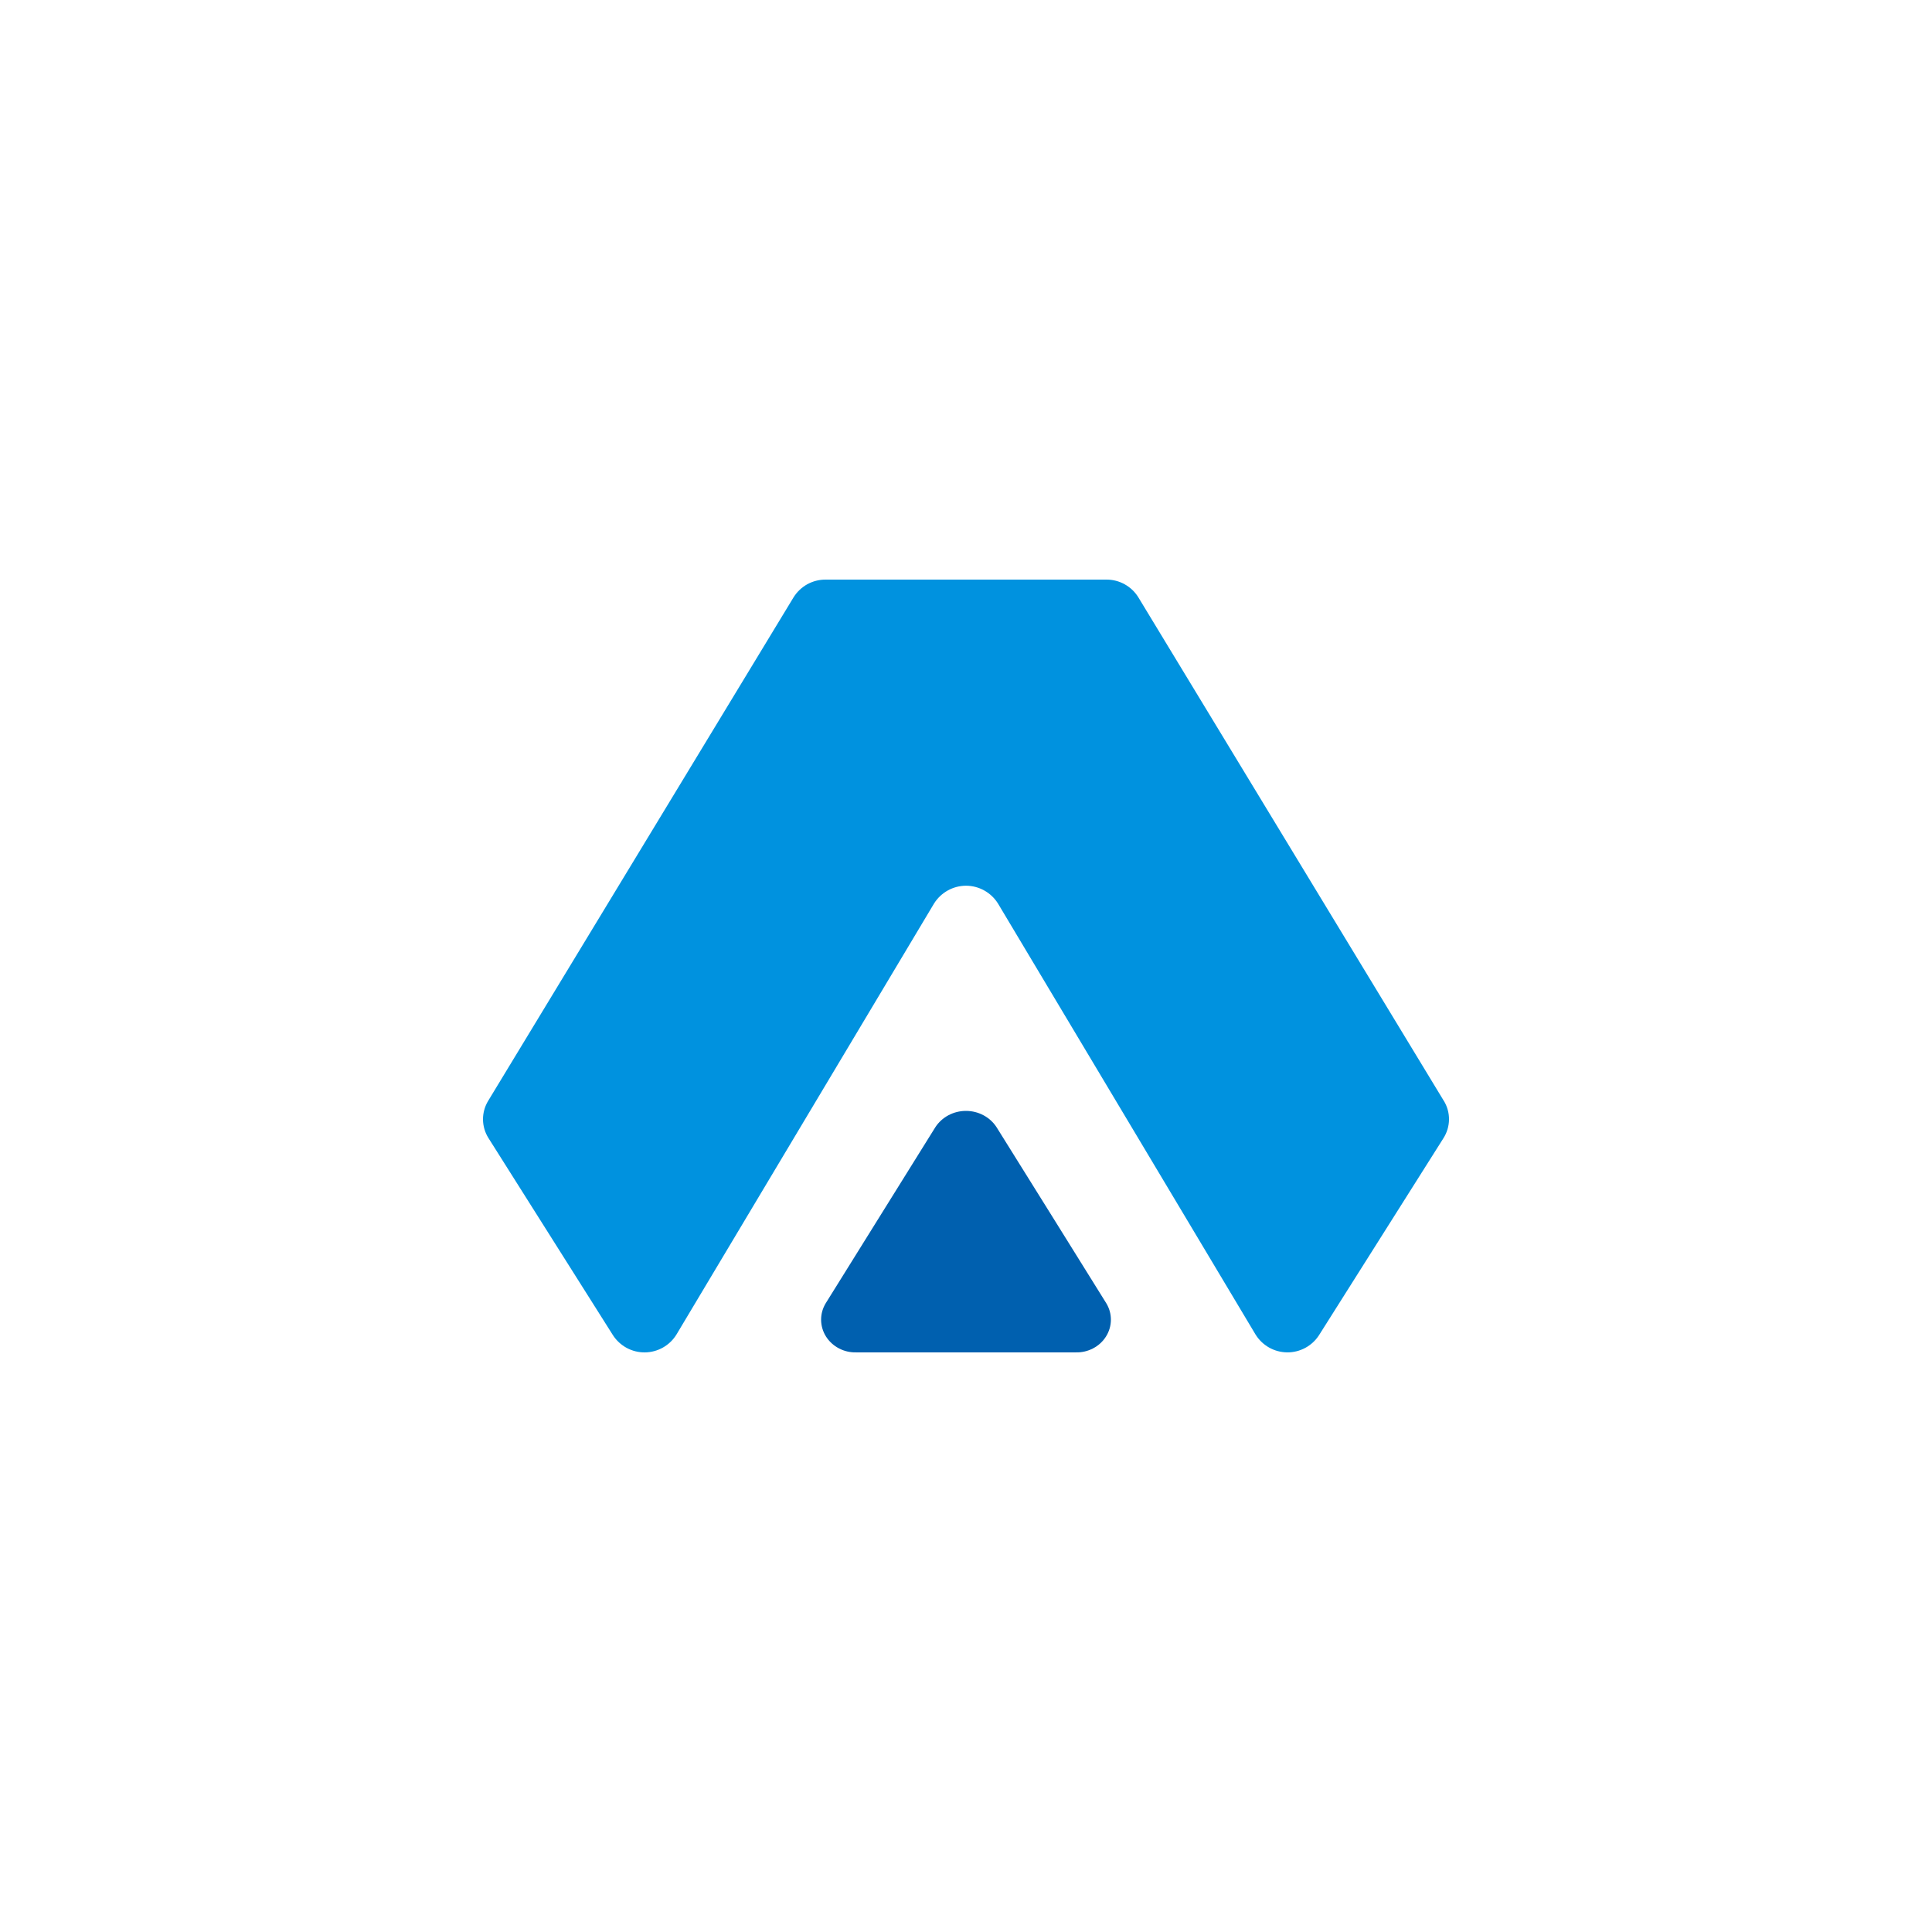 <?xml version="1.0" encoding="UTF-8"?> <svg xmlns="http://www.w3.org/2000/svg" width="80" height="80" viewBox="0 0 80 80" fill="none"><path d="M59.787 45.587L47.137 24.735C46.998 24.509 46.803 24.323 46.572 24.195C46.341 24.066 46.081 23.999 45.817 24H34.184C33.919 23.999 33.658 24.066 33.426 24.194C33.195 24.323 32.999 24.509 32.859 24.735L20.212 45.587C20.071 45.819 19.998 46.087 20 46.358C20.003 46.63 20.081 46.896 20.226 47.125L25.381 55.288C25.524 55.509 25.721 55.69 25.952 55.815C26.183 55.939 26.442 56.003 26.705 56C26.967 55.997 27.225 55.927 27.453 55.798C27.682 55.668 27.874 55.483 28.012 55.258L38.673 37.419C38.813 37.192 39.009 37.005 39.241 36.875C39.473 36.745 39.735 36.676 40.001 36.676C40.267 36.676 40.528 36.745 40.76 36.875C40.992 37.005 41.188 37.192 41.328 37.419L51.987 55.256C52.125 55.48 52.317 55.666 52.545 55.796C52.773 55.926 53.031 55.995 53.294 55.999C53.556 56.002 53.815 55.938 54.047 55.814C54.278 55.69 54.474 55.509 54.617 55.288L59.773 47.125C59.918 46.896 59.997 46.63 60 46.359C60.003 46.087 59.93 45.82 59.789 45.587" fill="#0092DF"></path><path d="M38.729 46.678C38.862 46.471 39.049 46.3 39.271 46.181C39.493 46.062 39.744 46 39.998 46C40.253 46 40.503 46.062 40.725 46.181C40.948 46.3 41.134 46.471 41.267 46.678L43.54 50.321L45.809 53.965C45.936 54.174 46.002 54.412 46 54.654C45.998 54.895 45.929 55.132 45.799 55.339C45.67 55.547 45.484 55.717 45.263 55.833C45.041 55.949 44.791 56.007 44.538 55.999H35.46C35.207 56.006 34.957 55.949 34.736 55.832C34.514 55.716 34.33 55.545 34.2 55.338C34.071 55.131 34.002 54.894 34 54.653C33.998 54.412 34.064 54.174 34.191 53.965L36.46 50.321L38.729 46.678Z" fill="#0060AF"></path></svg> 